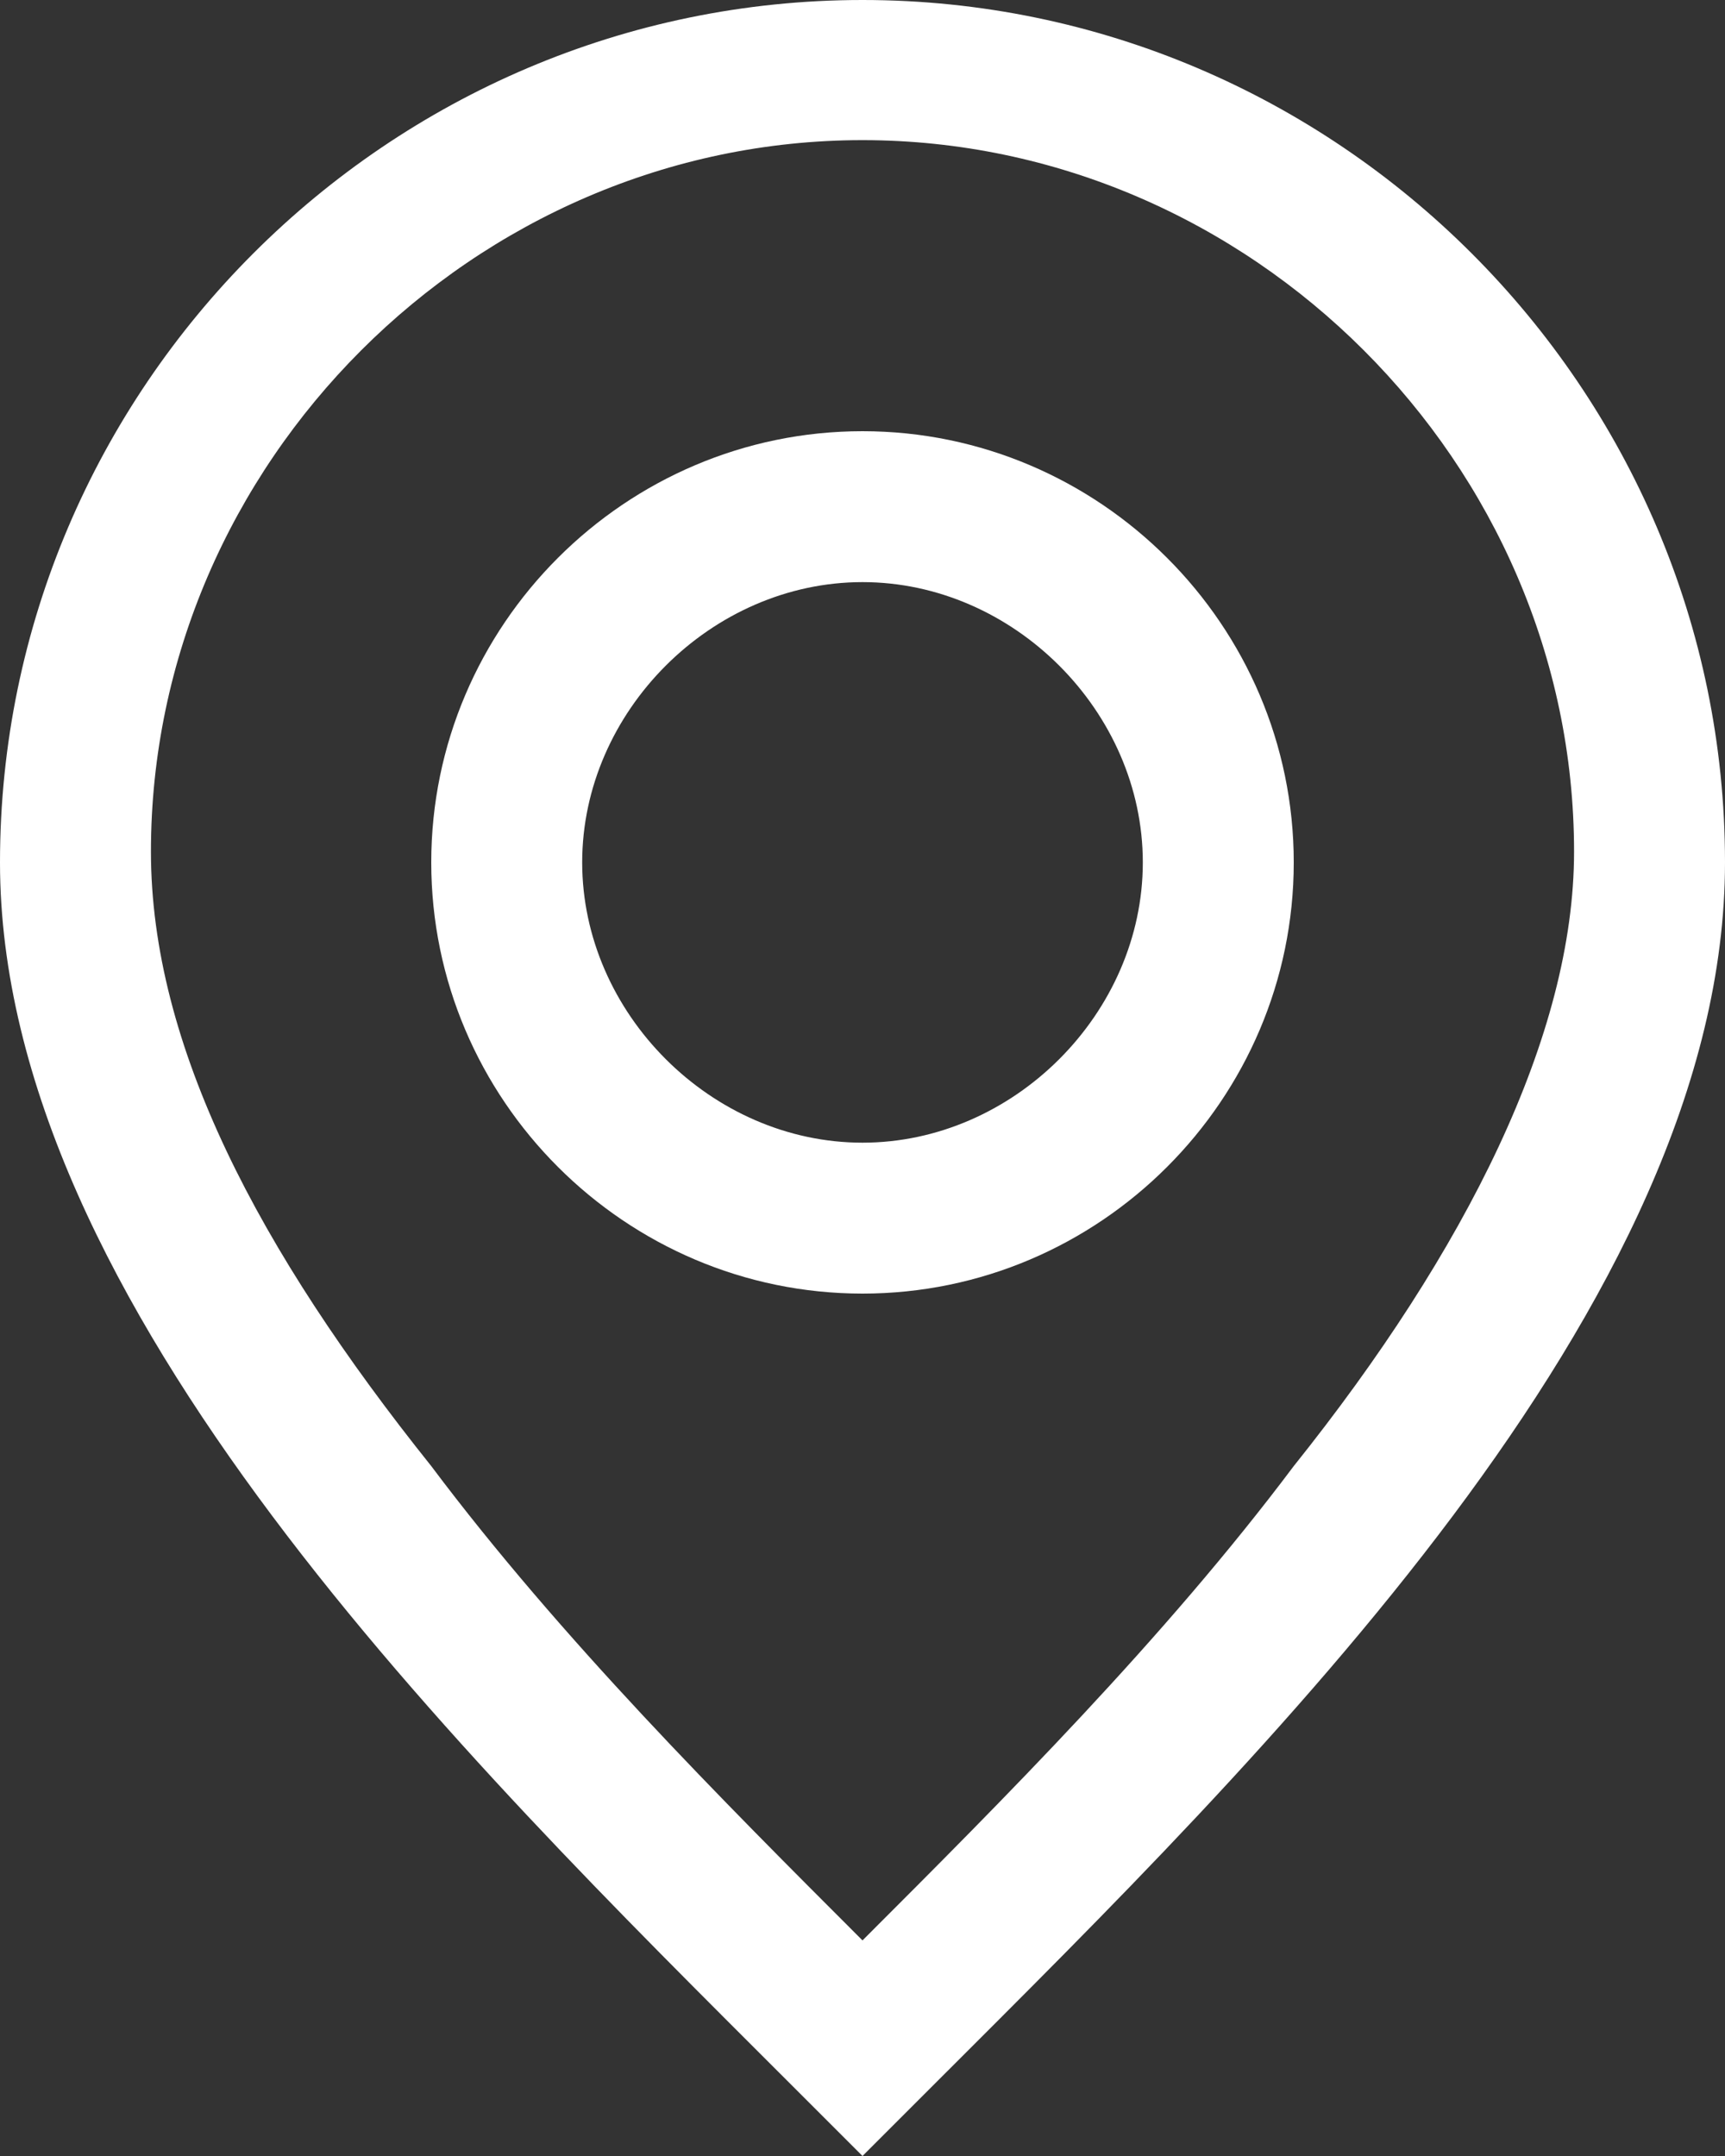<?xml version="1.0" encoding="UTF-8"?><svg xmlns="http://www.w3.org/2000/svg" viewBox="0 0 19.2 24"><rect x="0" y="0" width="19.2" height="24" fill="#333333" stroke="none"/><defs><style>.d{fill:#fff;}</style></defs><g id="a"/><g id="b"><g id="c"><g><path class="d" d="M9.6,0C4.32,0,0,4.32,0,9.6c0,4.92,5.16,9.96,8.76,13.56l.84,.84h0l.84-.84h0c3.6-3.6,8.76-8.64,8.76-13.56C19.2,4.32,14.88,0,9.6,0Zm0,21.6c-1.56-1.56-3.36-3.36-4.8-5.28-1.92-2.4-3.12-4.68-3.12-6.84C1.68,5.16,5.28,1.56,9.6,1.56s7.92,3.6,7.92,7.92c0,2.04-1.2,4.44-3.12,6.84-1.44,1.92-3.24,3.72-4.8,5.28Z"/><path class="d" d="M9.6,4.8c-2.64,0-4.8,2.16-4.8,4.8s2.16,4.8,4.8,4.8,4.8-2.16,4.8-4.8-2.16-4.8-4.8-4.8Zm0,7.92c-1.68,0-3.12-1.44-3.12-3.12s1.44-3.12,3.12-3.12,3.12,1.44,3.12,3.12-1.44,3.12-3.12,3.12Z"/></g></g></g></svg>